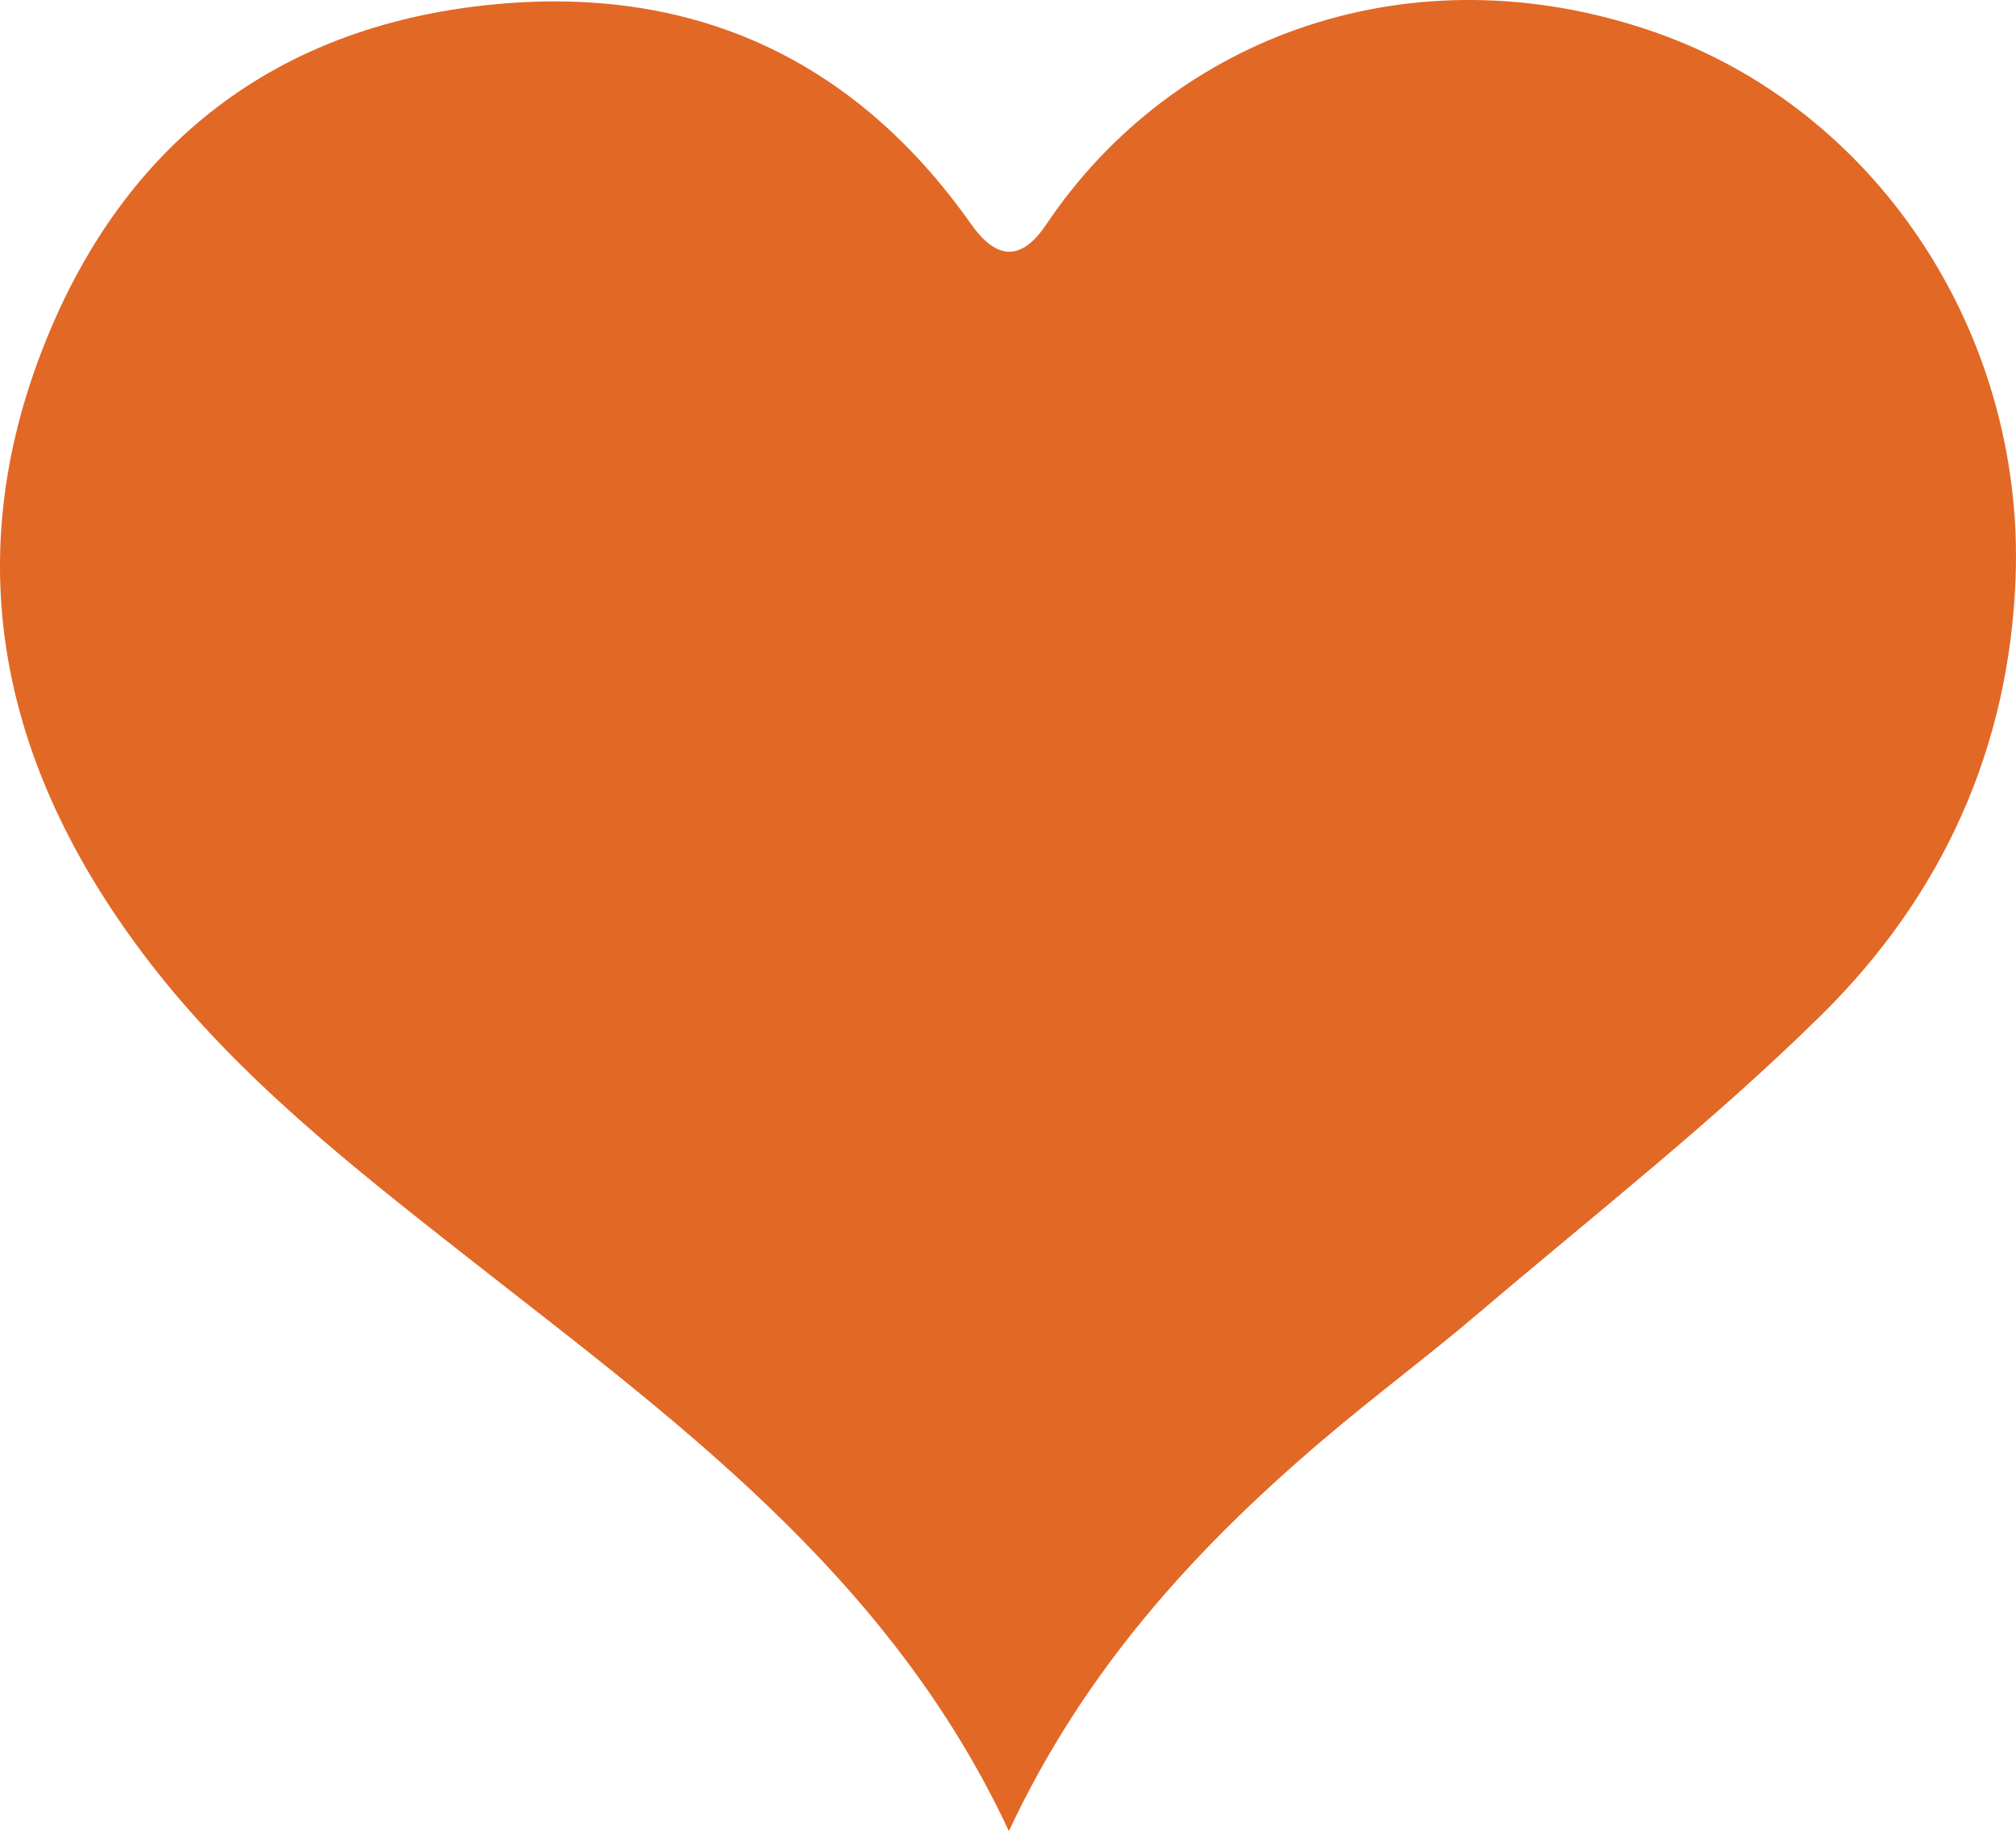 <svg xmlns="http://www.w3.org/2000/svg" width="87" height="79" viewBox="0 0 87 79" fill="none"><path d="M43.538 79C38.319 67.833 28.952 61.142 19.971 54.084C15.113 50.266 10.251 46.441 6.455 41.518C0.193 33.388 -1.951 24.438 1.979 14.698C5.396 6.234 11.827 1.196 21.019 0.219C29.738 -0.708 36.802 2.435 41.904 9.664C43.017 11.24 44.083 11.273 45.15 9.685C50.656 1.49 60.969 -2.212 71.329 1.359C80.98 4.683 87.359 14.364 86.984 24.884C86.719 32.306 83.789 38.674 78.603 43.789C73.971 48.359 68.807 52.398 63.84 56.627C61.631 58.508 59.295 60.241 57.086 62.123C51.613 66.783 46.813 72.004 43.538 79Z" fill="#E26826"></path></svg>